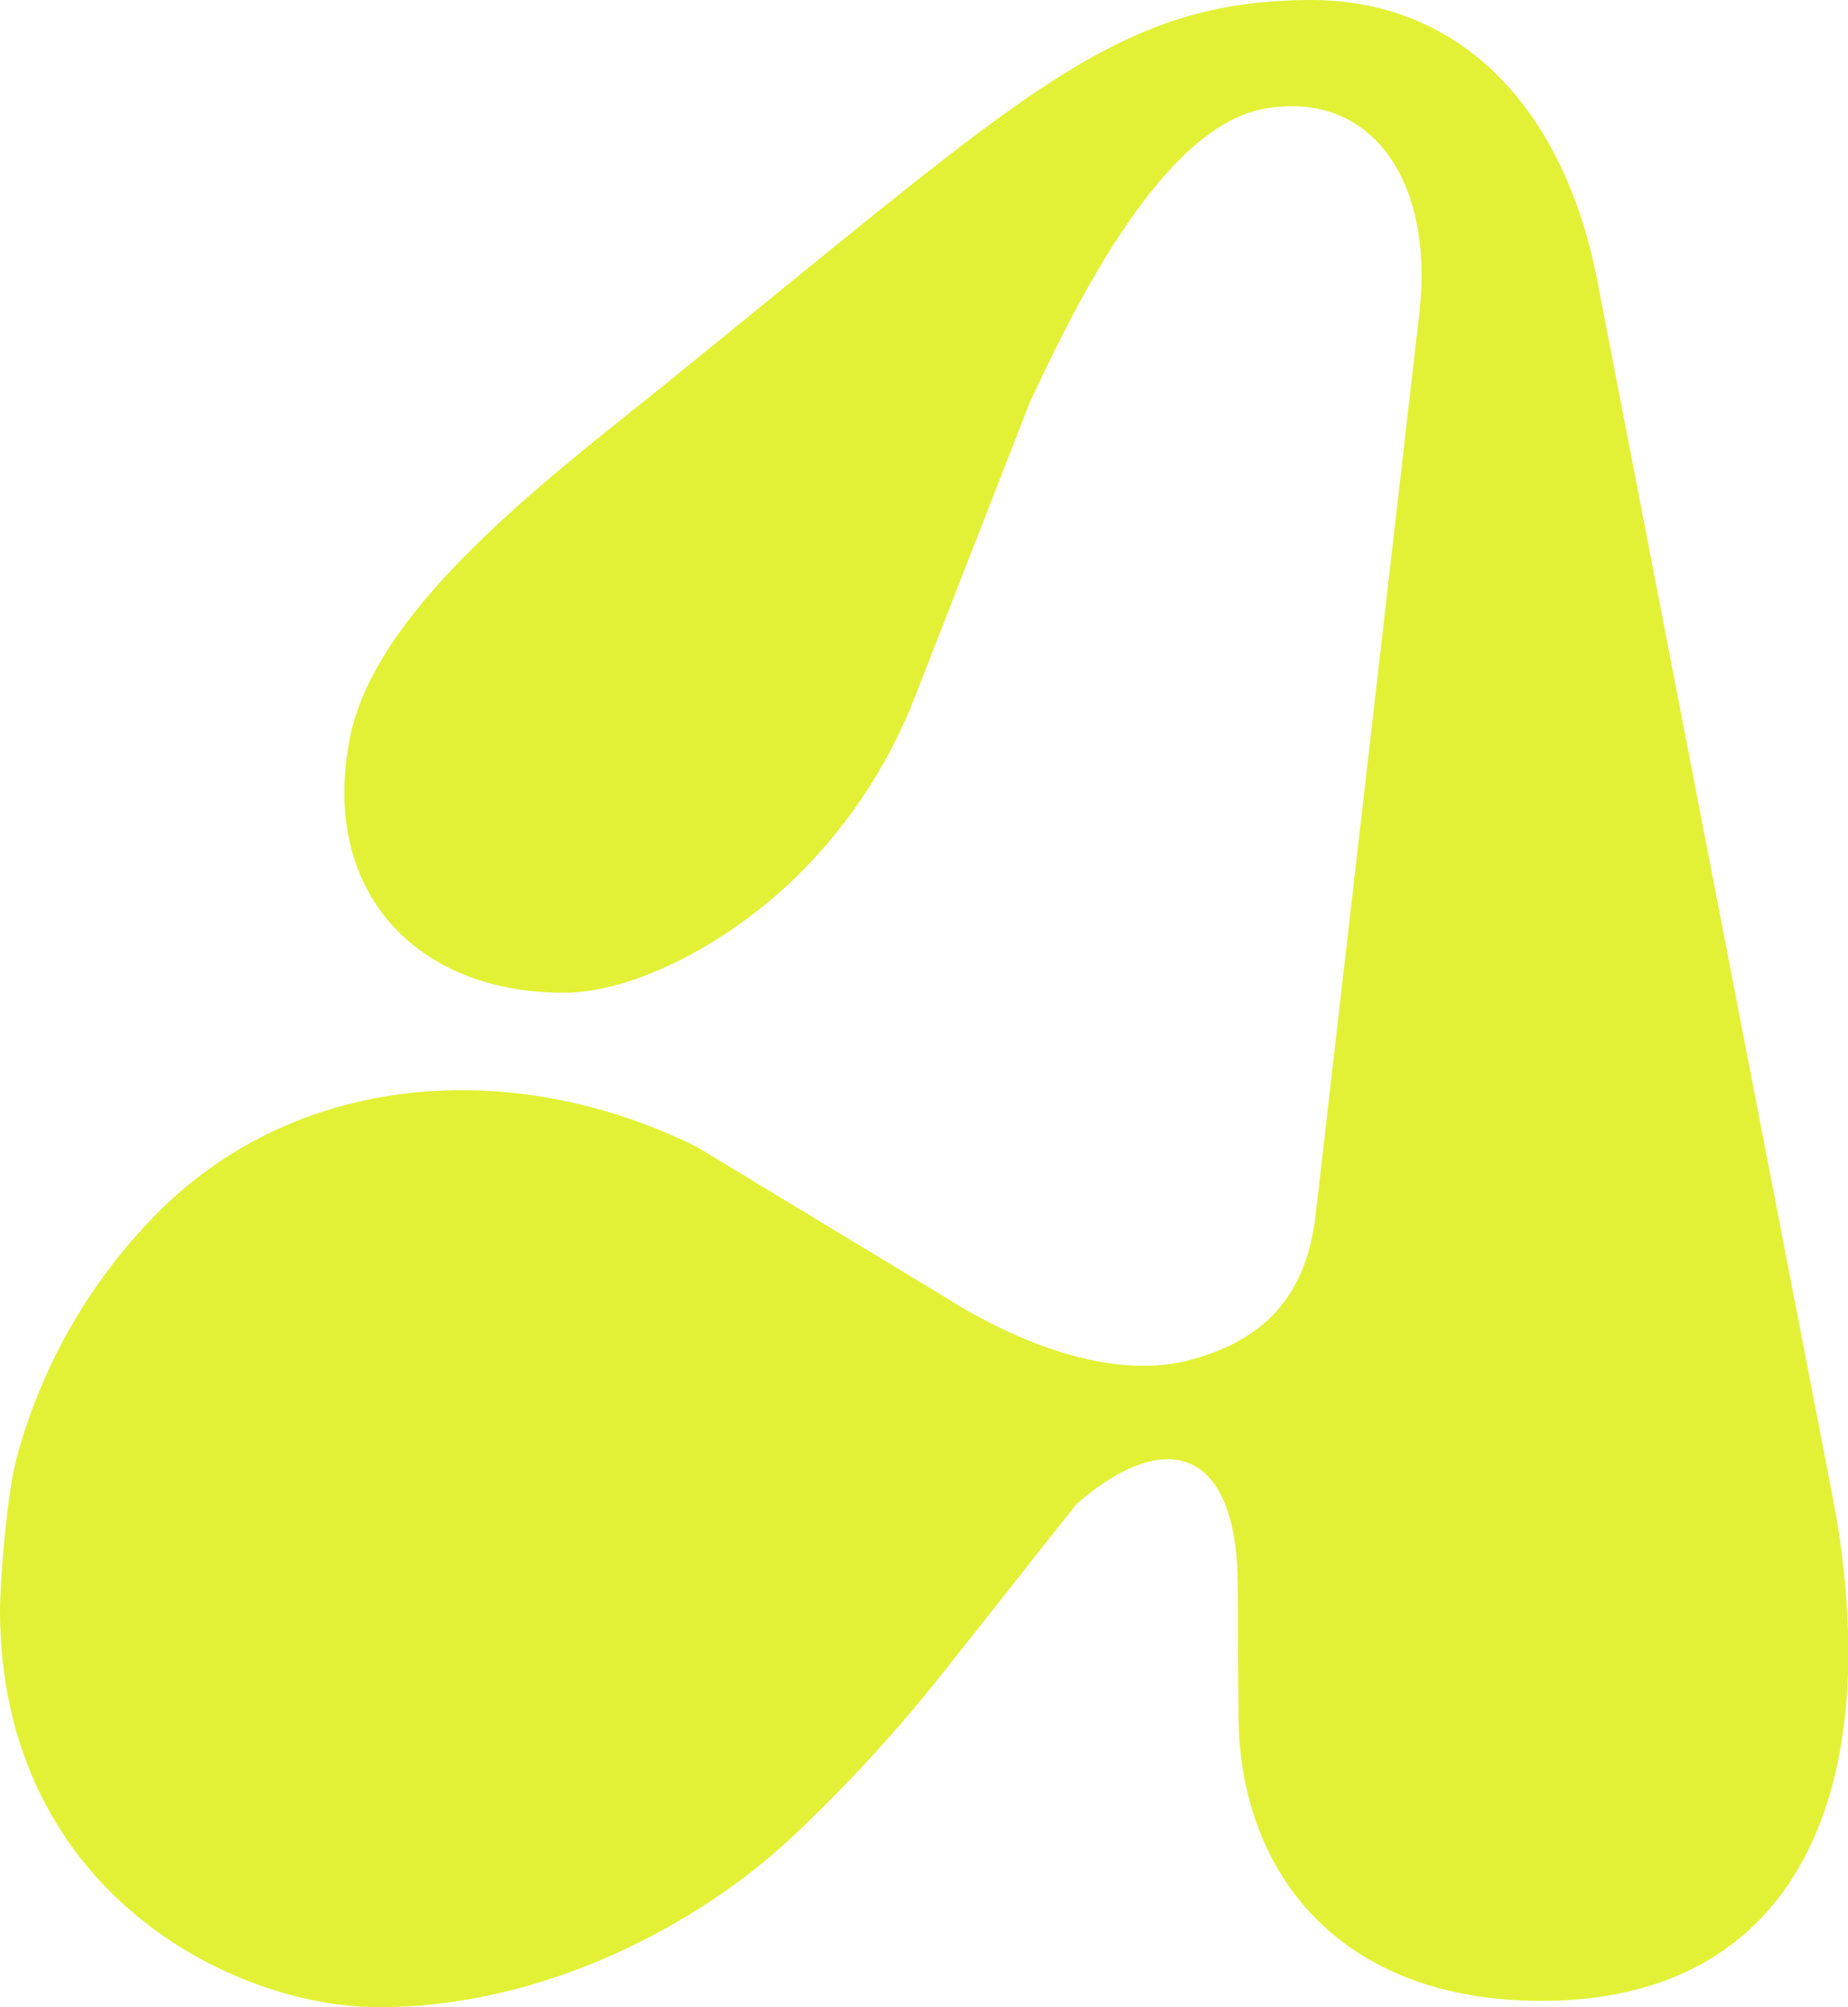 <svg width="105" height="114" viewBox="0 0 105 114" fill="none" xmlns="http://www.w3.org/2000/svg">
<g clip-path="url(#clip0_1_23)">
<path d="M74.344 -4.90383e-05C65.094 0.064 59.973 3.84 47.642 13.818L37.208 22.303C29.958 28.061 21.266 34.929 19.879 41.914C18.158 50.669 23.697 56.43 32.118 56.382C35.419 56.362 40.285 54.3 44.577 50.428C47.879 47.399 50.433 43.636 52.038 39.439L58.522 22.825C60.642 18.343 65.72 7.39 71.71 6.203C77.7 5.015 81.586 10.03 80.625 17.954L74.759 68.932C74.217 73.827 71.626 76.178 67.553 77.257C63.731 78.264 58.626 76.808 53.604 73.618L39.575 65.129C29.153 59.965 16.651 60.811 8.593 69.253C4.956 73.041 2.328 77.691 0.953 82.774C0.399 84.856 0 89.654 0 91.576C0.084 107.448 13.244 114 21.521 114C31.058 114 39.806 109.185 44.904 104.423C48.062 101.472 50.993 98.284 53.672 94.886L61.16 85.426C66.13 81.089 70.271 82.08 70.327 89.992L70.371 97.47C70.415 106.253 76.022 113.703 87.723 113.639C99.652 113.575 105.052 105.402 105.02 93.719V93.598C104.984 90.727 104.687 87.865 104.131 85.049L90.744 15.884C88.835 6.11 82.961 -0.04 74.404 -4.90383e-05" fill="#E2F135"/>
</g>
<defs>
<clipPath id="clip0_1_23">
<rect width="105" height="114" fill="white"/>
</clipPath>
</defs>
</svg>

